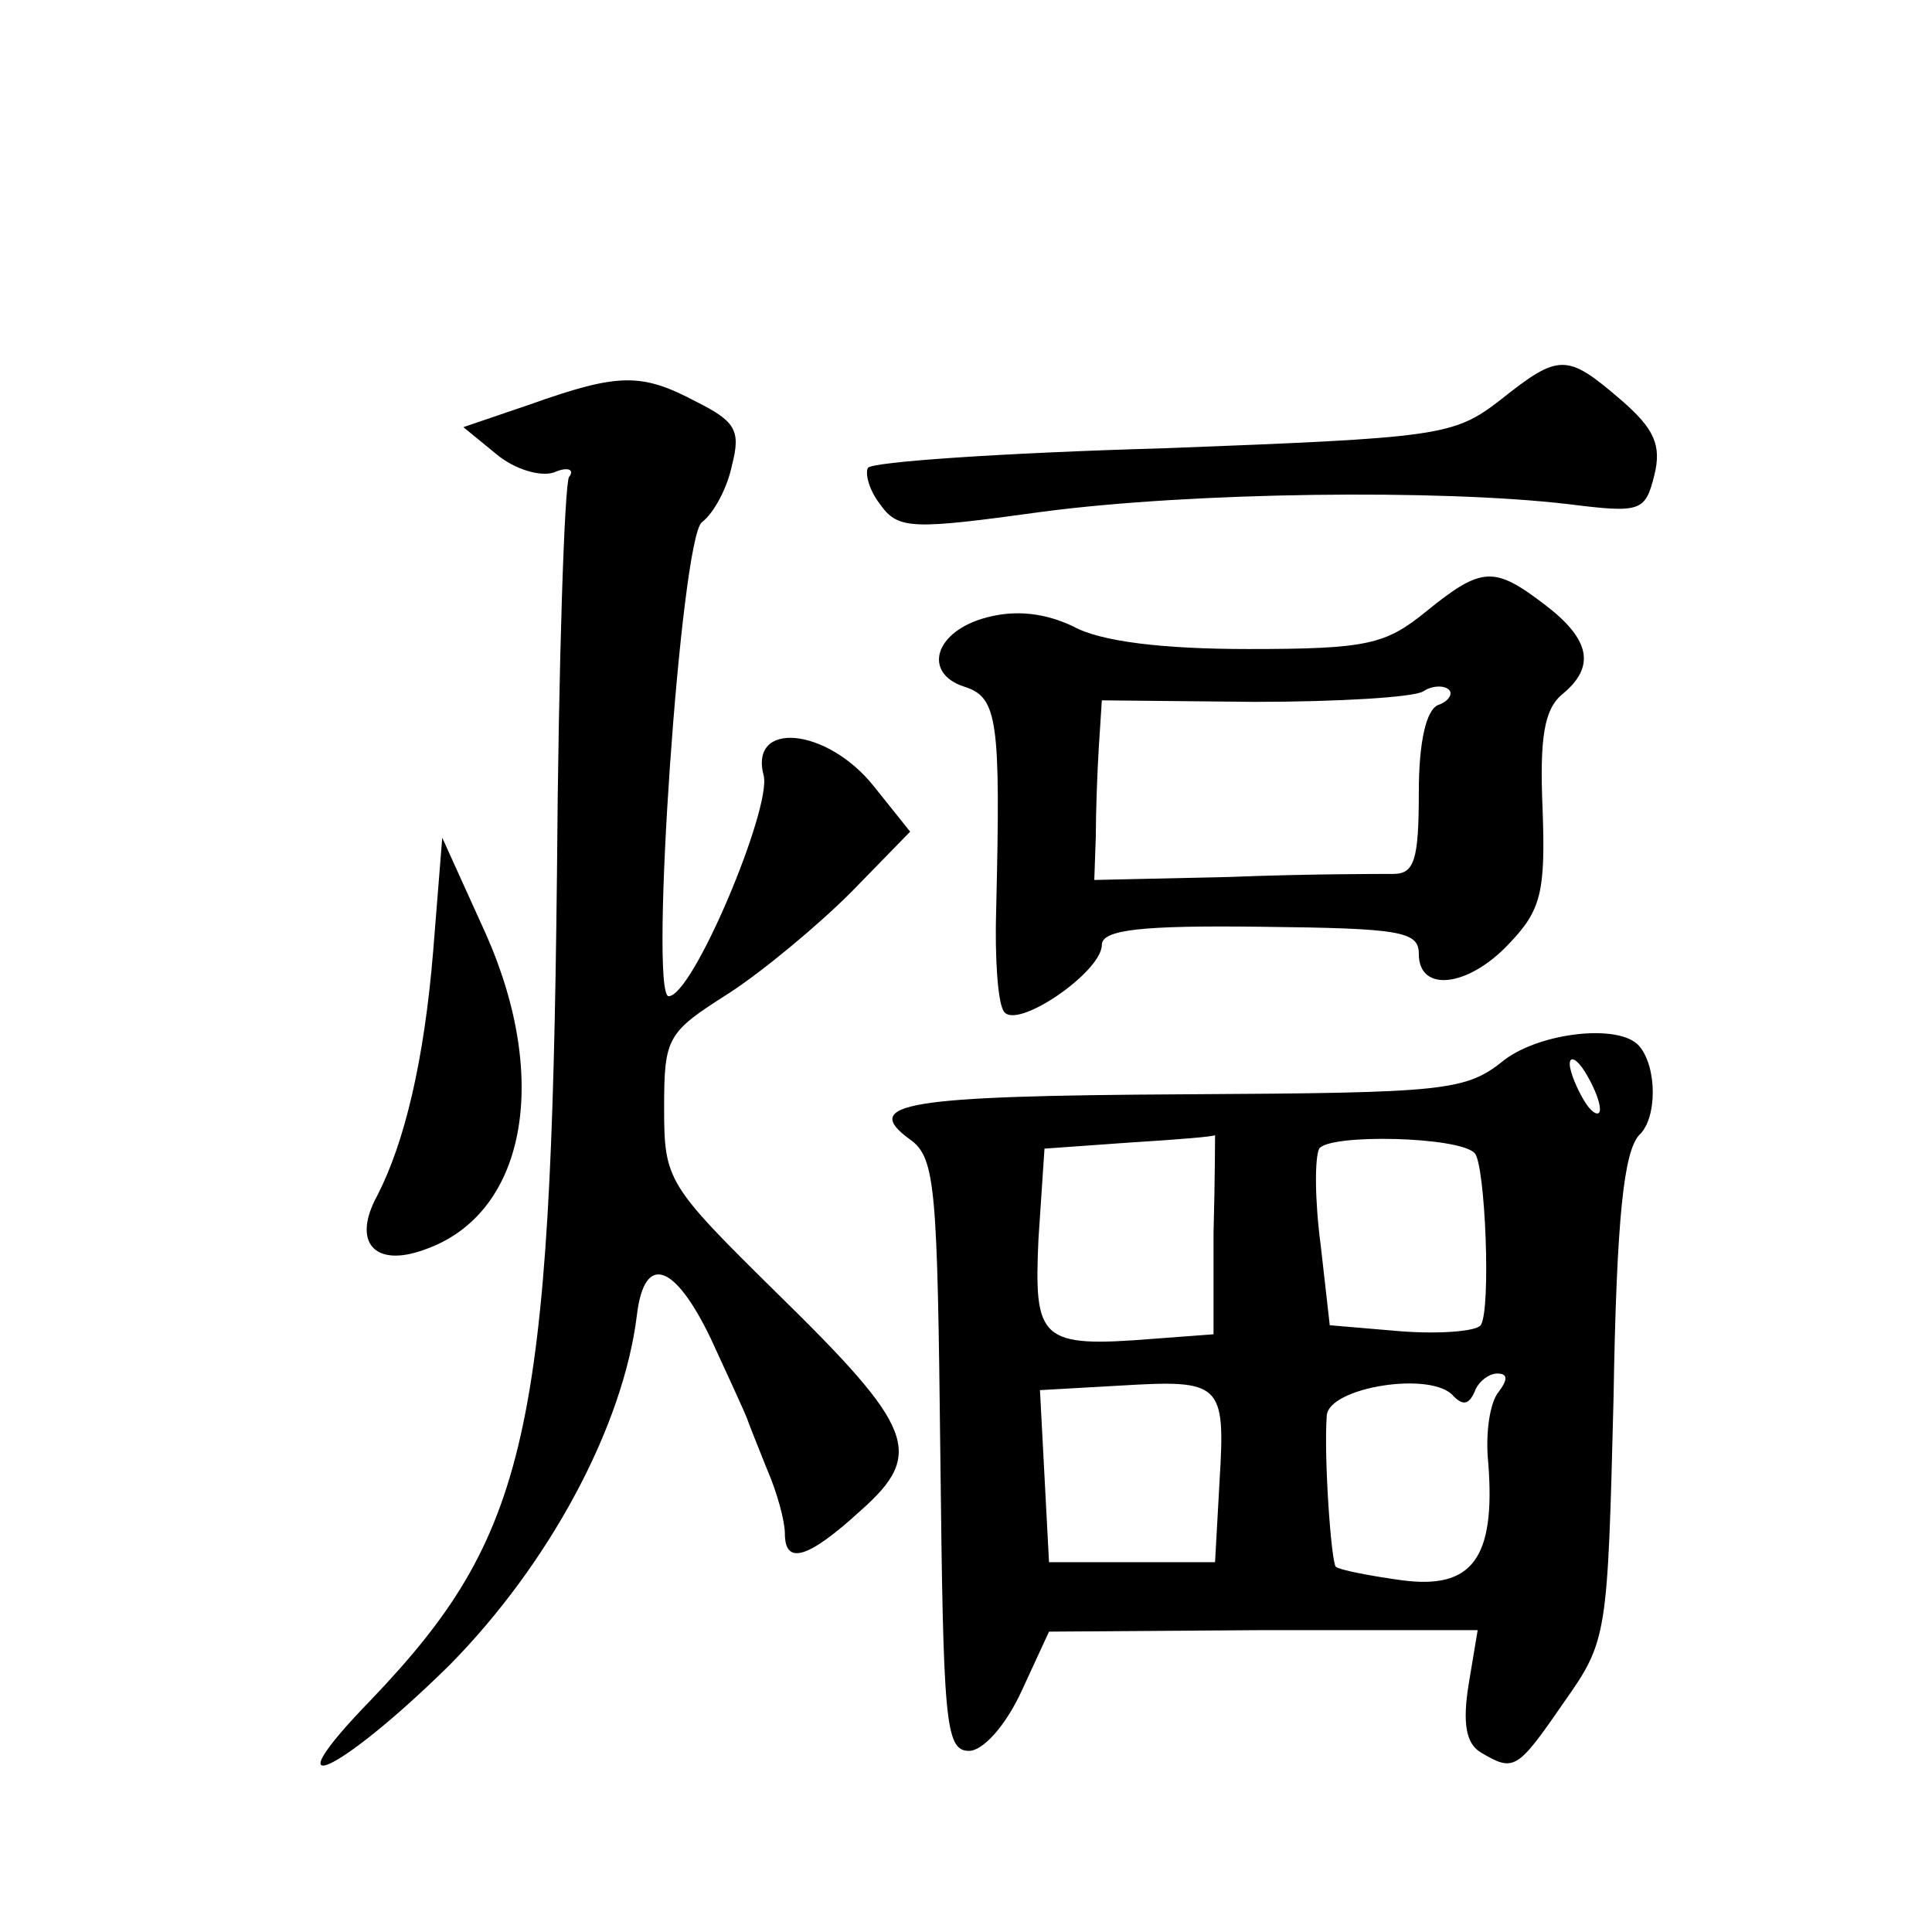 <?xml version="1.0" standalone="no"?>
<!DOCTYPE svg PUBLIC "-//W3C//DTD SVG 20010904//EN"
 "http://www.w3.org/TR/2001/REC-SVG-20010904/DTD/svg10.dtd">
<svg version="1.0" xmlns="http://www.w3.org/2000/svg"
 width="128pt" height="128pt" viewBox="0 0 128 128"
 preserveAspectRatio="xMidYMid meet">
<g transform="translate(0,128) scale(0.1,-0.1)"
fill="#0" stroke="none">
<path d="M994 1015 c-31 -24 -40 -25 -223 -32 -106 -3 -194 -9 -196 -13 -2 -4 1
-15 8 -24 12 -17 21 -17 108 -5 99 13 263 15 348 5 48 -6 51 -5 57 19 5 20 0 31
-22 50 -36 31 -41 31 -80 0z M351 1012 l-44 -15 22 -18 c12 -10 29 -15 38 -12 9
4 14 2 10 -3 -3 -5 -7 -123 -8 -263 -4 -371 -19 -438 -123 -547 -69 -71 -22 -50
52 23 66 67 115 158 124 232 5 41 25 34 49 -16 12 -26 23 -50 24 -53 1 -3 7 -18
13 -33 7 -16 12 -35 12 -43 0 -21 15 -17 50 15 43 38 36 55 -56 145 -72 71 -74
74 -74 122 0 47 2 50 43 76 23 15 59 45 81 67 l39 40 -24 30 c-31 39 -83 44 -73
7 5 -22 -47 -146 -63 -146 -13 0 8 303 22 314 8 6 17 23 20 38 6 23 2 29 -24 42
-36 19 -51 19 -110 -2z M945 875 c-27 -22 -39 -25 -118 -25 -57 0 -98 5 -116 15
-19 9 -38 11 -57 6 -35 -9 -43 -37 -15 -46 22 -7 24 -22 21 -147 -1 -32 1 -62 5
-68 8 -13 65 26 65 44 0 10 26 13 105 12 93 -1 105 -3 105 -18 0 -26 33 -22 60
7 21 22 24 34 22 89 -2 47 1 66 13 76 22 18 19 36 -11 59 -34 26 -42 26 -79 -4z
m8 -62 c-8 -3 -13 -24 -13 -58 0 -45 -3 -54 -17 -54 -10 0 -58 0 -108 -2 l-90 -2
1 29 c0 16 1 43 2 59 l2 31 101 -1 c55 0 106 3 112 7 6 4 14 4 17 1 3 -3 -1 -8
-7 -10z M287 650 c-6 -73 -19 -127 -37 -162 -17 -31 -2 -48 31 -36 67 23 84 112
41 209 l-29 64 -6 -75z M997 578 c-26 -21 -38 -22 -212 -23 -186 -1 -215 -6 -182
-30 17 -12 18 -33 20 -209 2 -176 3 -196 19 -196 9 0 24 16 35 40 l18 39 142 1
142 0 -6 -36 c-4 -25 -2 -39 8 -45 22 -13 24 -12 55 33 29 41 29 44 33 201 2 122
7 164 17 175 12 11 12 45 0 59 -13 15 -65 9 -89 -9z m63 -33 c0 -5 -5 -3 -10 5
-5 8 -10 20 -10 25 0 6 5 3 10 -5 5 -8 10 -19 10 -25z m-256 -82 l0 -67 -40 -3
c-75 -6 -79 -1 -76 66 l4 60 56 4 c32 2 57 4 57 5 0 1 0 -28 -1 -65z m173 53 c7
-7 11 -104 4 -114 -3 -4 -27 -6 -53 -4 l-47 4 -6 53 c-4 30 -4 58 -1 64 7 10 93
8 103 -3z m-169 -217 l-3 -54 -55 0 -55 0 -3 57 -3 57 53 3 c67 4 70 2 66 -63z
m169 59 c2 6 9 12 15 12 7 0 7 -4 1 -12 -6 -7 -9 -28 -7 -47 5 -64 -11 -84 -57
-78 -22 3 -42 7 -44 9 -3 3 -8 72 -6 100 1 19 70 30 84 13 6 -6 10 -6 14 3z"/>
</g>
</svg>
